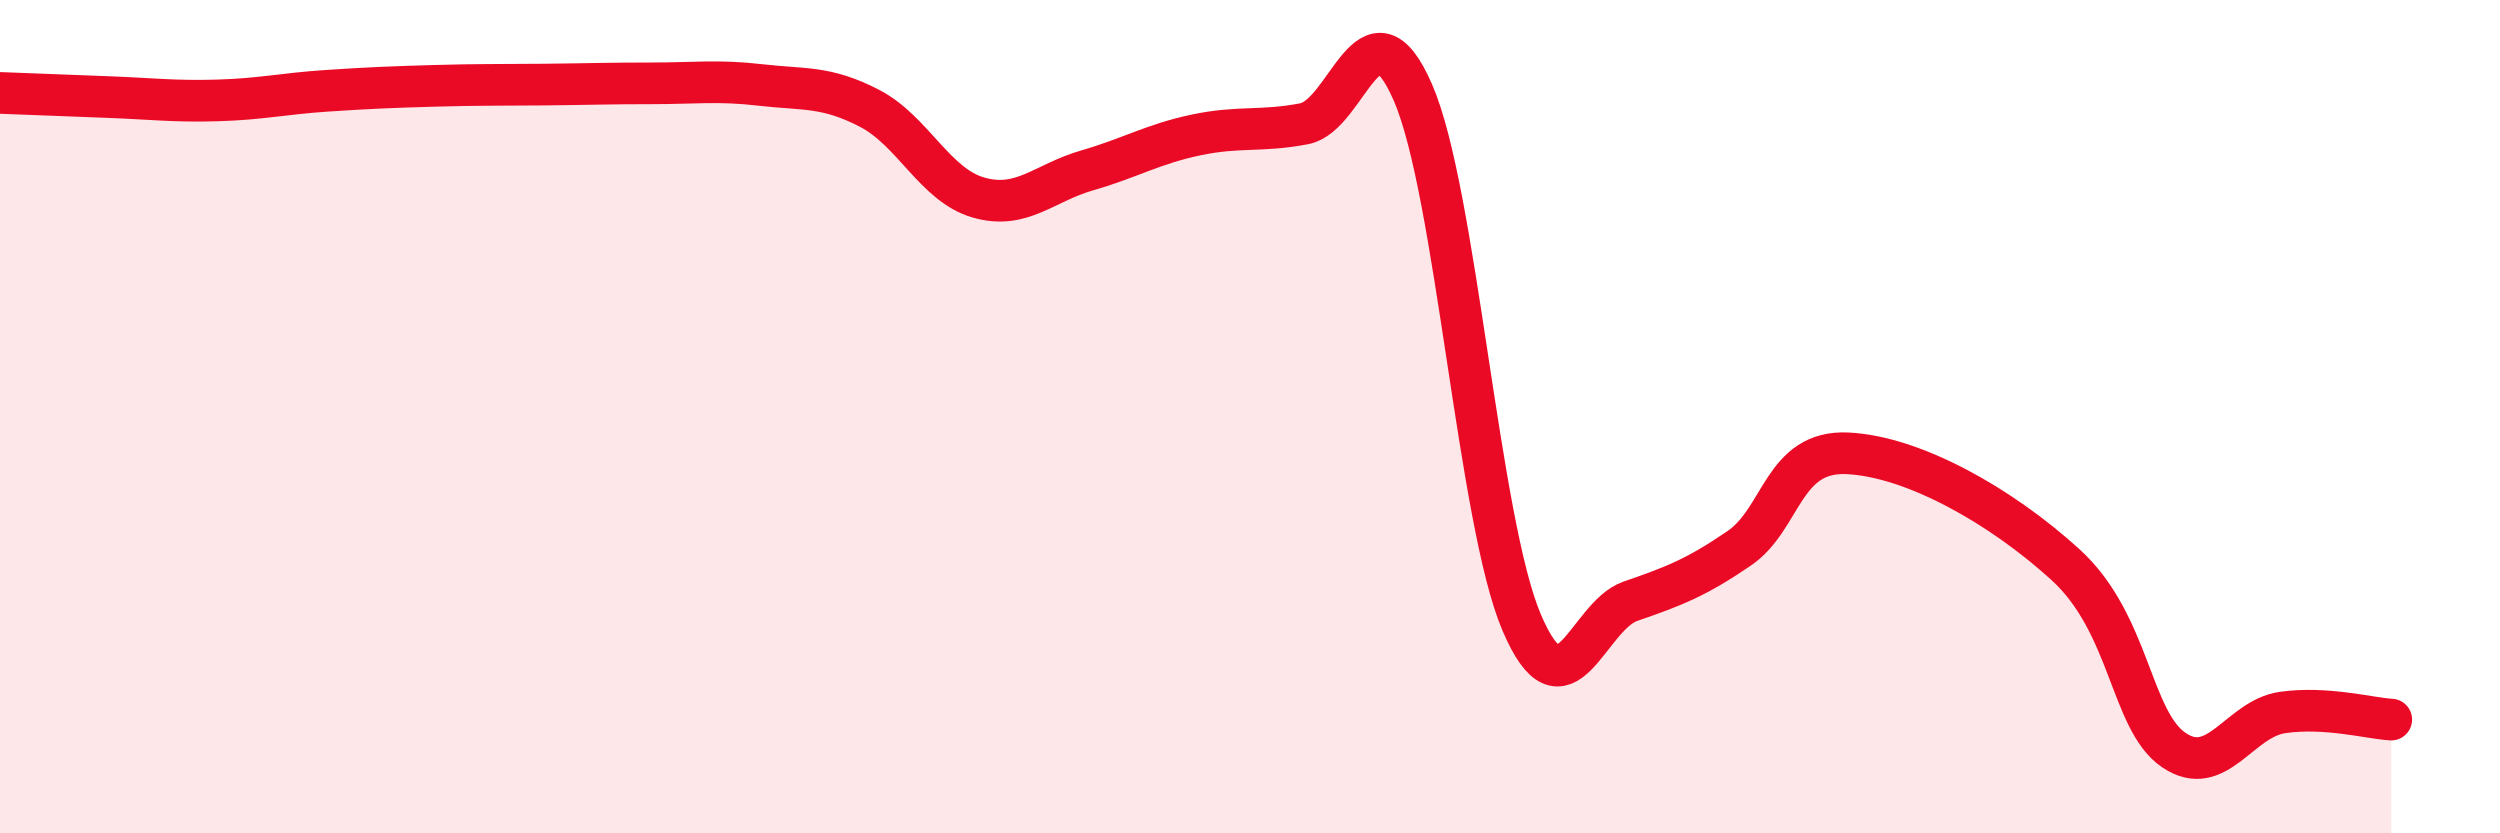 
    <svg width="60" height="20" viewBox="0 0 60 20" xmlns="http://www.w3.org/2000/svg">
      <path
        d="M 0,2.23 C 0.52,2.25 1.57,2.29 2.61,2.33 C 3.65,2.37 4.18,2.44 5.22,2.41 C 6.26,2.38 6.79,2.25 7.83,2.18 C 8.87,2.11 9.39,2.09 10.43,2.06 C 11.47,2.03 12,2.04 13.04,2.03 C 14.08,2.02 14.61,2 15.65,2 C 16.69,2 17.22,1.92 18.26,2.04 C 19.3,2.16 19.83,2.06 20.87,2.6 C 21.91,3.14 22.44,4.44 23.48,4.74 C 24.52,5.04 25.05,4.39 26.09,4.09 C 27.13,3.79 27.66,3.46 28.7,3.24 C 29.74,3.02 30.26,3.17 31.3,2.97 C 32.34,2.77 32.87,-0.17 33.91,2.22 C 34.95,4.61 35.48,12.5 36.52,14.94 C 37.56,17.38 38.09,14.79 39.13,14.43 C 40.17,14.07 40.7,13.87 41.74,13.16 C 42.78,12.45 42.78,10.8 44.35,10.88 C 45.92,10.96 48.01,12.13 49.57,13.55 C 51.13,14.97 51.13,17.29 52.17,18 C 53.21,18.71 53.74,17.25 54.78,17.1 C 55.82,16.95 56.87,17.24 57.39,17.27L57.39 20L0 20Z"
        fill="#EB0A25"
        opacity="0.1"
        stroke-linecap="round"
        stroke-linejoin="round"
      />
      <path
        d="M 0,2.23 C 0.52,2.25 1.57,2.29 2.61,2.33 C 3.65,2.37 4.18,2.44 5.22,2.41 C 6.26,2.38 6.79,2.25 7.83,2.18 C 8.87,2.11 9.39,2.09 10.43,2.06 C 11.47,2.03 12,2.04 13.04,2.03 C 14.08,2.02 14.61,2 15.65,2 C 16.69,2 17.22,1.92 18.26,2.04 C 19.3,2.16 19.83,2.06 20.87,2.6 C 21.91,3.14 22.44,4.44 23.48,4.74 C 24.52,5.04 25.05,4.39 26.09,4.09 C 27.13,3.79 27.66,3.46 28.7,3.24 C 29.74,3.02 30.26,3.17 31.3,2.97 C 32.34,2.77 32.87,-0.17 33.91,2.22 C 34.95,4.61 35.48,12.5 36.52,14.94 C 37.56,17.38 38.09,14.79 39.13,14.43 C 40.17,14.07 40.7,13.87 41.74,13.16 C 42.78,12.45 42.78,10.8 44.35,10.88 C 45.92,10.96 48.01,12.13 49.57,13.55 C 51.13,14.97 51.13,17.29 52.17,18 C 53.21,18.71 53.74,17.25 54.78,17.1 C 55.82,16.95 56.87,17.24 57.39,17.27"
        stroke="#EB0A25"
        stroke-width="1"
        fill="none"
        stroke-linecap="round"
        stroke-linejoin="round"
      />
    </svg>
  